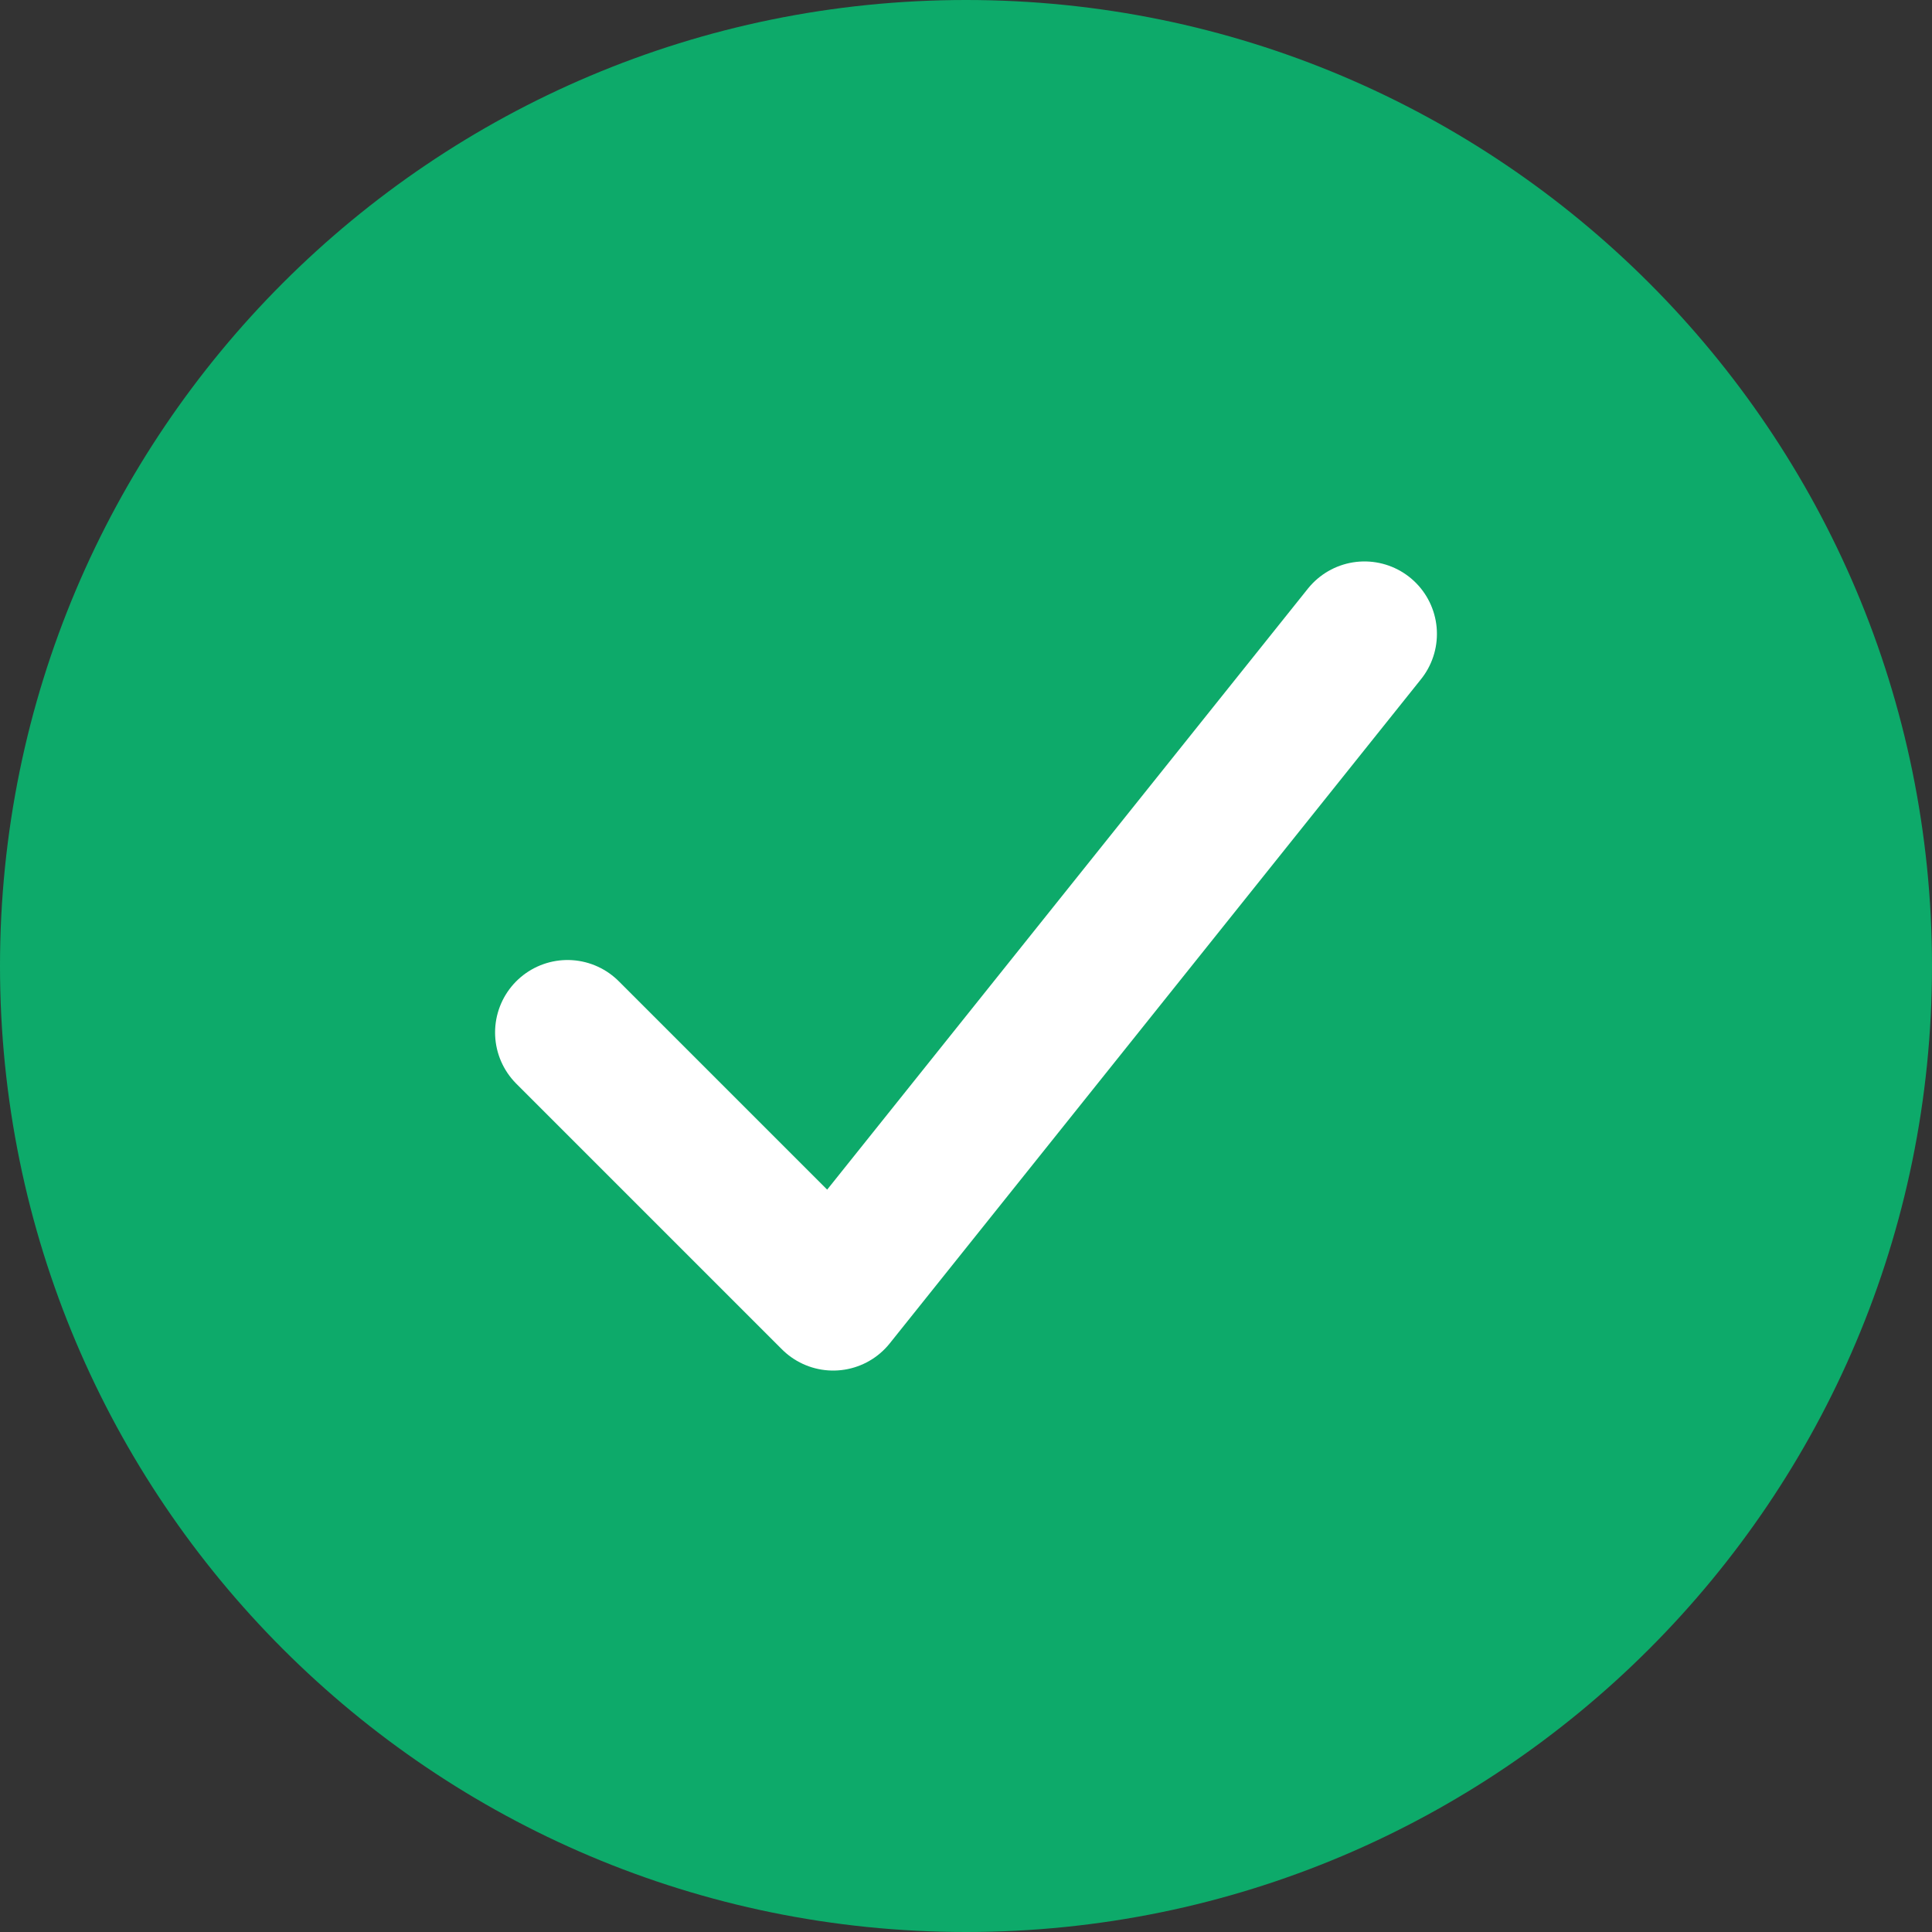 <svg width="20" height="20" fill="none" xmlns="http://www.w3.org/2000/svg"><rect width="100%" height="100%" fill="#333333" stroke="none"/><g clip-path="url(#greenCheck_10d9ba1f__clip0_161_49765)"><path d="M10 20c5.523 0 10-4.477 10-10S15.523 0 10 0 0 4.477 0 10s4.477 10 10 10z" fill="#0DAA6A"/><path d="M5.875 10.688l2.75 2.75 5.5-6.876" stroke="#fff" stroke-width="1.5" stroke-linecap="round" stroke-linejoin="round"/></g><defs><clipPath id="greenCheck_10d9ba1f__clip0_161_49765"><path fill="#fff" d="M0 0h20v20H0z"/></clipPath></defs></svg>